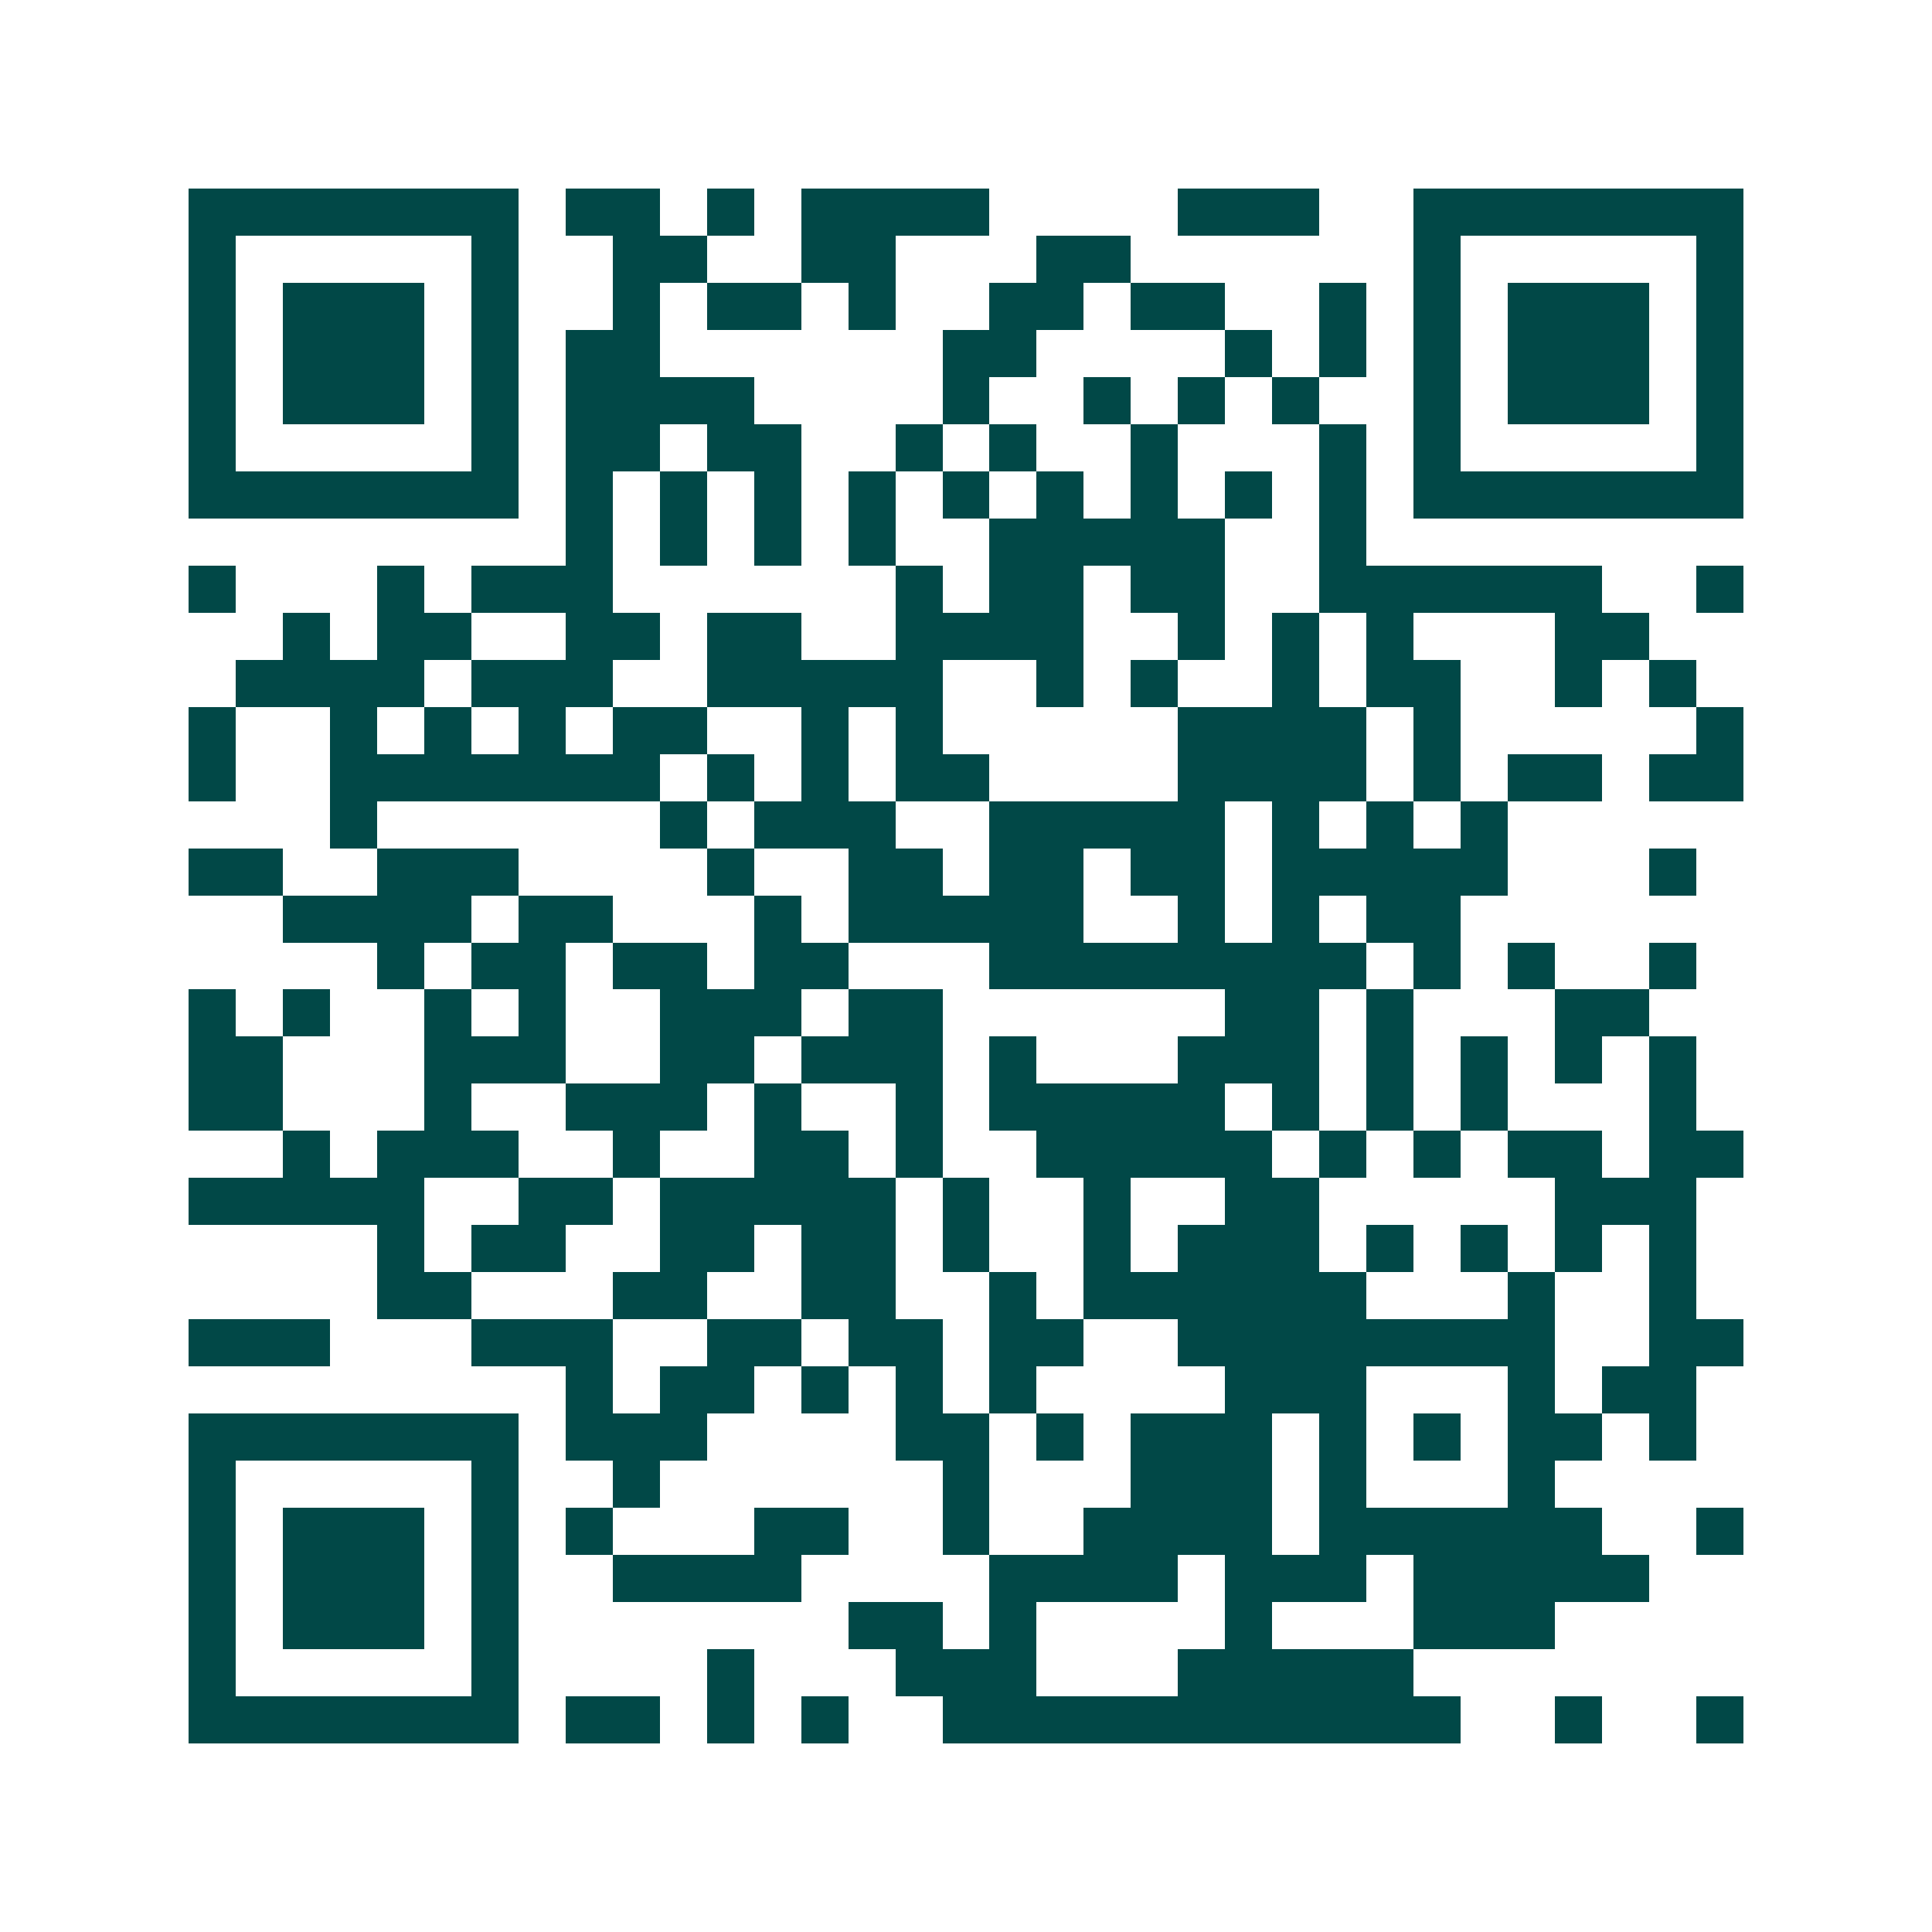 <svg xmlns="http://www.w3.org/2000/svg" width="200" height="200" viewBox="0 0 41 41" shape-rendering="crispEdges"><path fill="#ffffff" d="M0 0h41v41H0z"/><path stroke="#014847" d="M4 4.5h7m1 0h2m1 0h1m1 0h4m4 0h3m2 0h7M4 5.5h1m5 0h1m2 0h2m2 0h2m3 0h2m6 0h1m5 0h1M4 6.5h1m1 0h3m1 0h1m2 0h1m1 0h2m1 0h1m2 0h2m1 0h2m2 0h1m1 0h1m1 0h3m1 0h1M4 7.5h1m1 0h3m1 0h1m1 0h2m6 0h2m4 0h1m1 0h1m1 0h1m1 0h3m1 0h1M4 8.5h1m1 0h3m1 0h1m1 0h4m4 0h1m2 0h1m1 0h1m1 0h1m2 0h1m1 0h3m1 0h1M4 9.5h1m5 0h1m1 0h2m1 0h2m2 0h1m1 0h1m2 0h1m3 0h1m1 0h1m5 0h1M4 10.5h7m1 0h1m1 0h1m1 0h1m1 0h1m1 0h1m1 0h1m1 0h1m1 0h1m1 0h1m1 0h7M12 11.5h1m1 0h1m1 0h1m1 0h1m2 0h5m2 0h1M4 12.5h1m3 0h1m1 0h3m6 0h1m1 0h2m1 0h2m2 0h6m2 0h1M6 13.5h1m1 0h2m2 0h2m1 0h2m2 0h4m2 0h1m1 0h1m1 0h1m3 0h2M5 14.5h4m1 0h3m2 0h5m2 0h1m1 0h1m2 0h1m1 0h2m2 0h1m1 0h1M4 15.5h1m2 0h1m1 0h1m1 0h1m1 0h2m2 0h1m1 0h1m5 0h4m1 0h1m5 0h1M4 16.5h1m2 0h7m1 0h1m1 0h1m1 0h2m4 0h4m1 0h1m1 0h2m1 0h2M7 17.5h1m6 0h1m1 0h3m2 0h5m1 0h1m1 0h1m1 0h1M4 18.5h2m2 0h3m4 0h1m2 0h2m1 0h2m1 0h2m1 0h5m3 0h1M6 19.5h4m1 0h2m3 0h1m1 0h5m2 0h1m1 0h1m1 0h2M8 20.5h1m1 0h2m1 0h2m1 0h2m3 0h8m1 0h1m1 0h1m2 0h1M4 21.5h1m1 0h1m2 0h1m1 0h1m2 0h3m1 0h2m6 0h2m1 0h1m3 0h2M4 22.5h2m3 0h3m2 0h2m1 0h3m1 0h1m3 0h3m1 0h1m1 0h1m1 0h1m1 0h1M4 23.5h2m3 0h1m2 0h3m1 0h1m2 0h1m1 0h5m1 0h1m1 0h1m1 0h1m3 0h1M6 24.5h1m1 0h3m2 0h1m2 0h2m1 0h1m2 0h5m1 0h1m1 0h1m1 0h2m1 0h2M4 25.5h5m2 0h2m1 0h5m1 0h1m2 0h1m2 0h2m5 0h3M8 26.5h1m1 0h2m2 0h2m1 0h2m1 0h1m2 0h1m1 0h3m1 0h1m1 0h1m1 0h1m1 0h1M8 27.5h2m3 0h2m2 0h2m2 0h1m1 0h6m3 0h1m2 0h1M4 28.5h3m3 0h3m2 0h2m1 0h2m1 0h2m2 0h8m2 0h2M12 29.5h1m1 0h2m1 0h1m1 0h1m1 0h1m4 0h3m3 0h1m1 0h2M4 30.5h7m1 0h3m4 0h2m1 0h1m1 0h3m1 0h1m1 0h1m1 0h2m1 0h1M4 31.5h1m5 0h1m2 0h1m6 0h1m3 0h3m1 0h1m3 0h1M4 32.5h1m1 0h3m1 0h1m1 0h1m3 0h2m2 0h1m2 0h4m1 0h6m2 0h1M4 33.5h1m1 0h3m1 0h1m2 0h4m4 0h4m1 0h3m1 0h5M4 34.5h1m1 0h3m1 0h1m7 0h2m1 0h1m4 0h1m3 0h3M4 35.5h1m5 0h1m4 0h1m3 0h3m3 0h5M4 36.5h7m1 0h2m1 0h1m1 0h1m2 0h11m2 0h1m2 0h1"/></svg>
